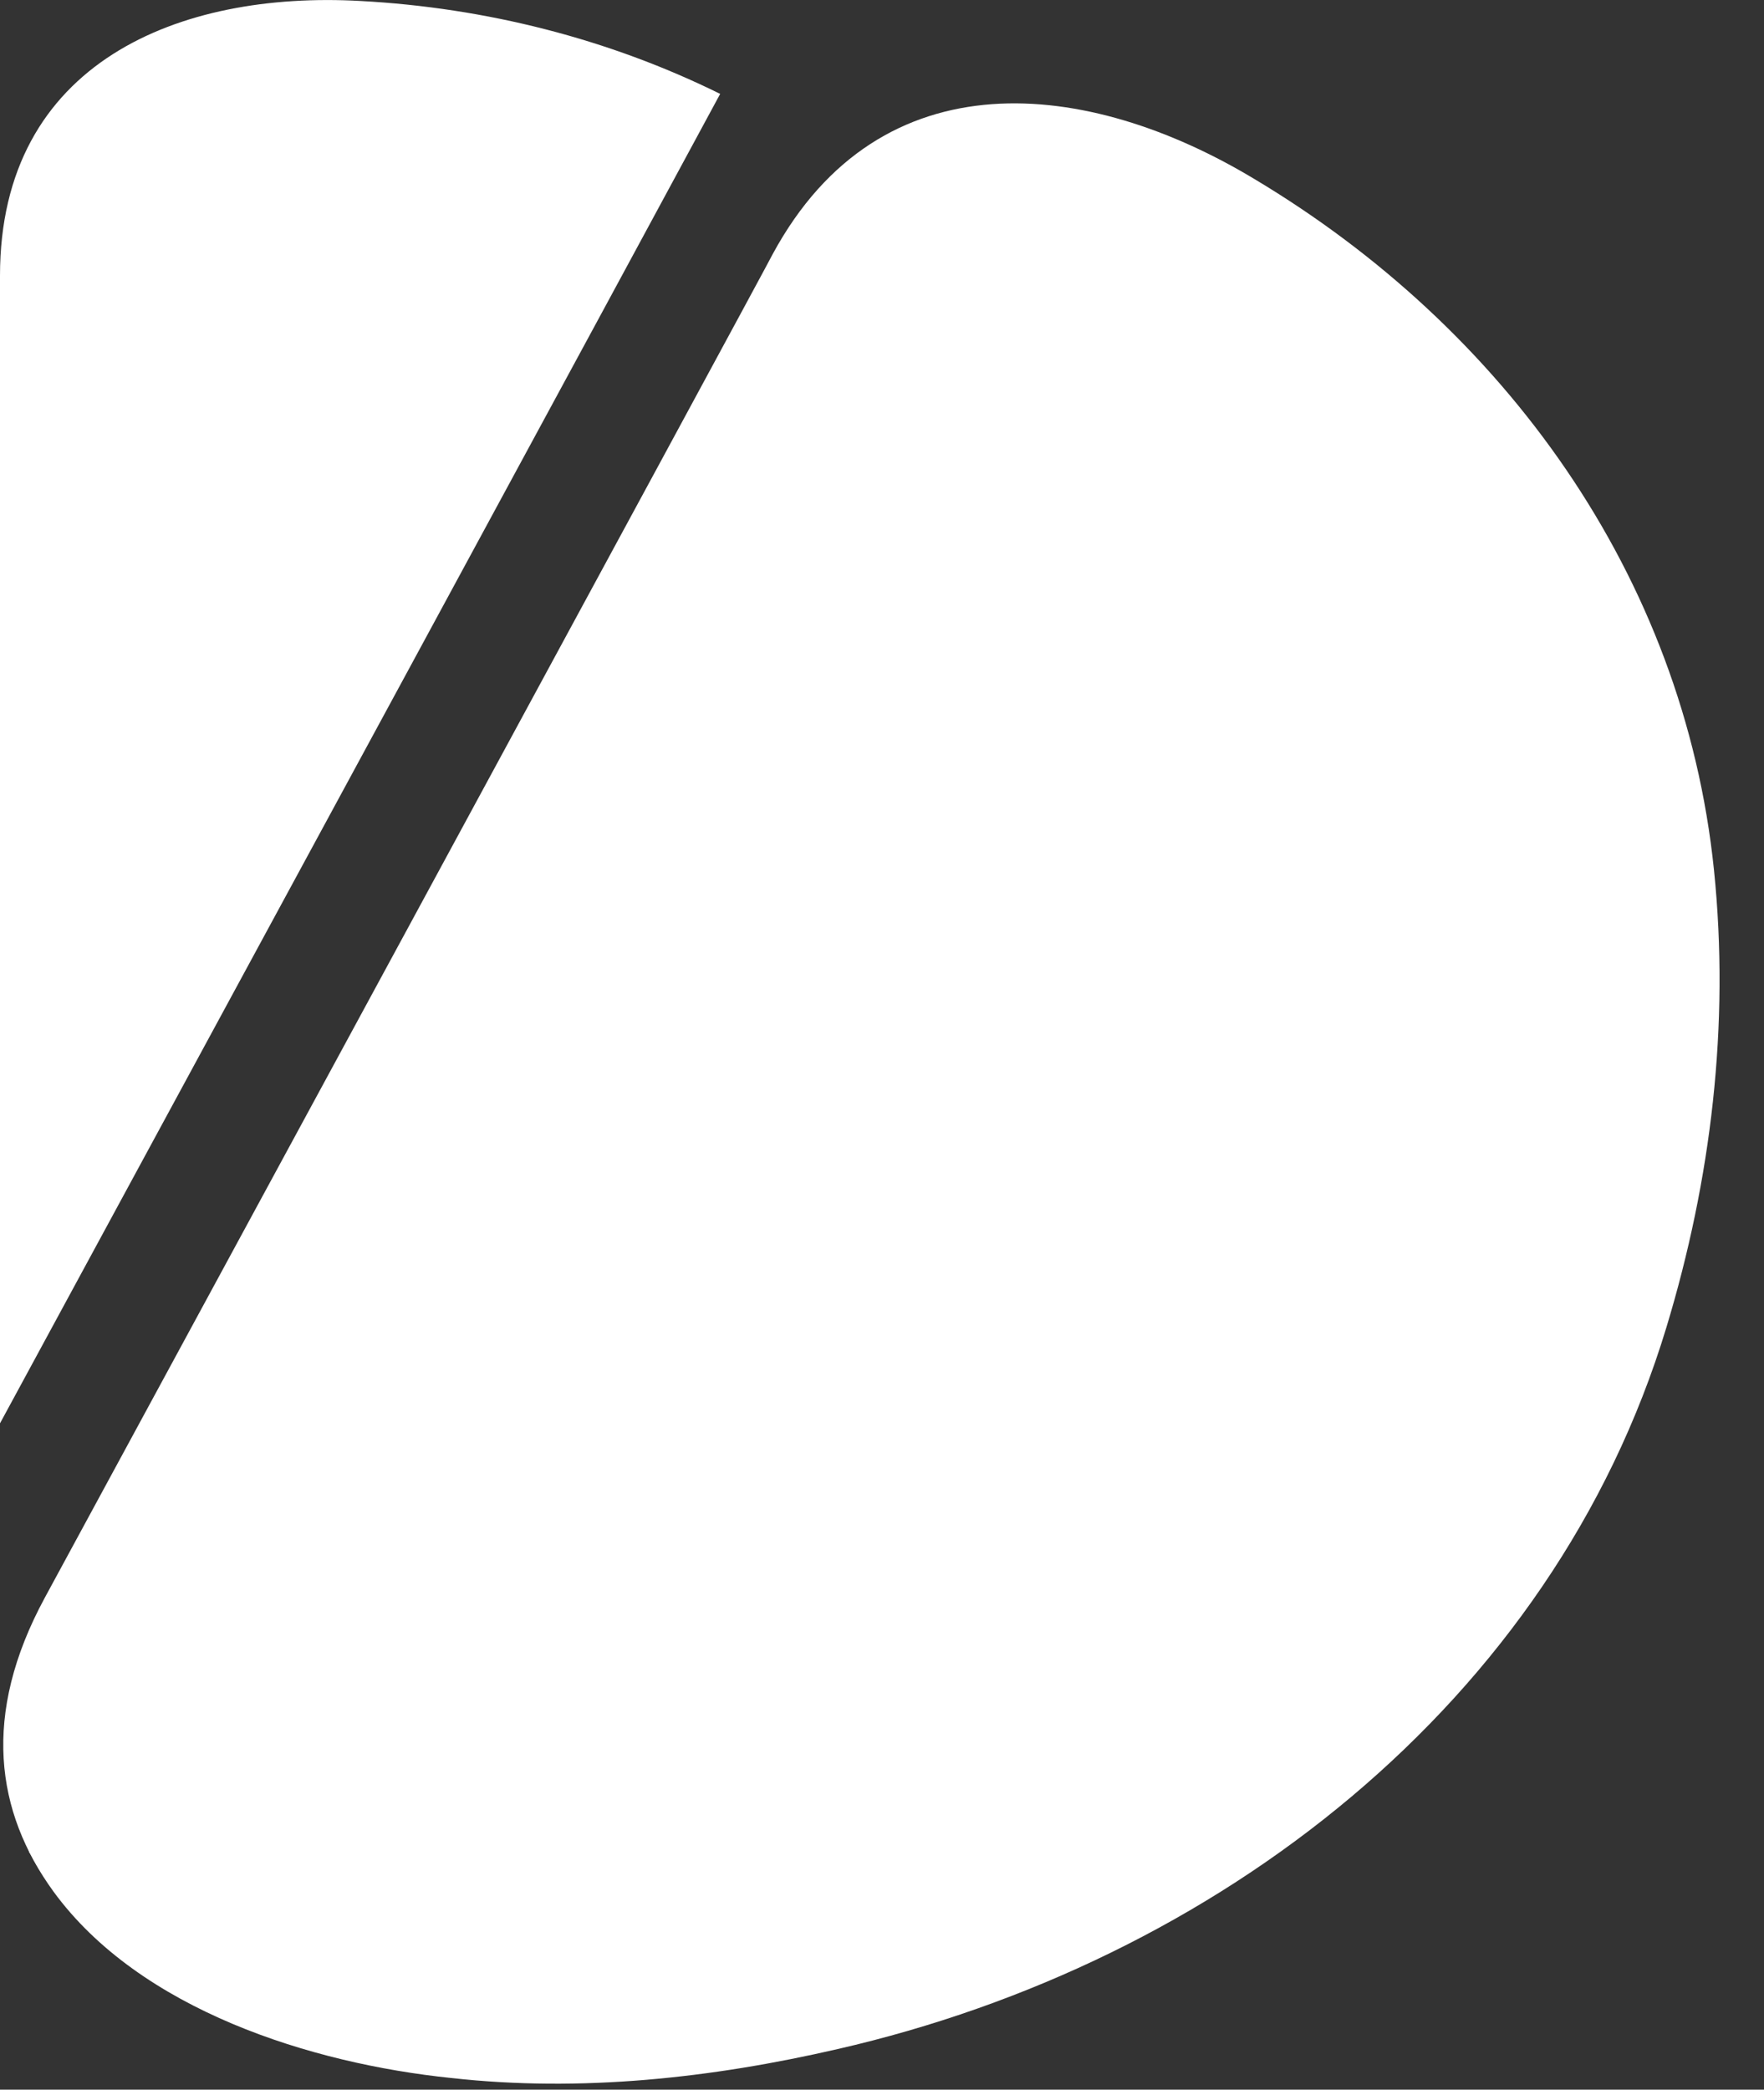 <svg width="38" height="45" viewBox="0 0 38 45" fill="none" xmlns="http://www.w3.org/2000/svg">
<rect x="0" y="0" width="38" height="45" fill="#333333" stroke="none"/>
<path d="M36.923 18.74C36.271 12.386 32.389 7.06 27.017 3.852C23.446 1.702 18.974 1.173 16.646 5.471C16.646 5.502 0.964 34.408 0.964 34.408C-0.402 36.931 -0.092 39.018 1.15 40.731C3.014 43.285 6.709 44.438 9.721 44.749C12.516 45.061 15.341 44.749 18.043 44.126C26.21 42.257 33.445 36.682 35.898 28.583C36.861 25.406 37.264 22.073 36.923 18.74Z" fill="white"/>
<path fill-rule="evenodd" clip-rule="evenodd" d="M0 30.651V5.939C0 1.329 3.882 -0.197 7.763 0.021C10.467 0.166 13.117 0.838 15.514 2.022C13.433 5.88 4.89 21.636 0 30.651Z" fill="white"/>
<path d="M16.086 40.731C22.887 37.086 26.178 29.144 26.209 21.481C26.209 20.64 26.178 19.799 26.085 18.958C25.744 15.096 24.532 11.265 22.39 8.087C21.21 6.312 19.75 4.848 18.105 3.633C17.577 4.101 17.08 4.723 16.676 5.502C16.676 5.533 0.995 34.439 0.995 34.439C-0.03 36.308 -0.092 37.959 0.436 39.391C0.436 39.422 0.467 39.454 0.467 39.485C0.498 39.547 0.529 39.641 0.56 39.703C0.591 39.765 0.591 39.796 0.622 39.859C0.622 39.89 0.653 39.921 0.653 39.921C3.106 44.655 11.987 42.911 16.086 40.731Z" fill="white"/>
</svg>
